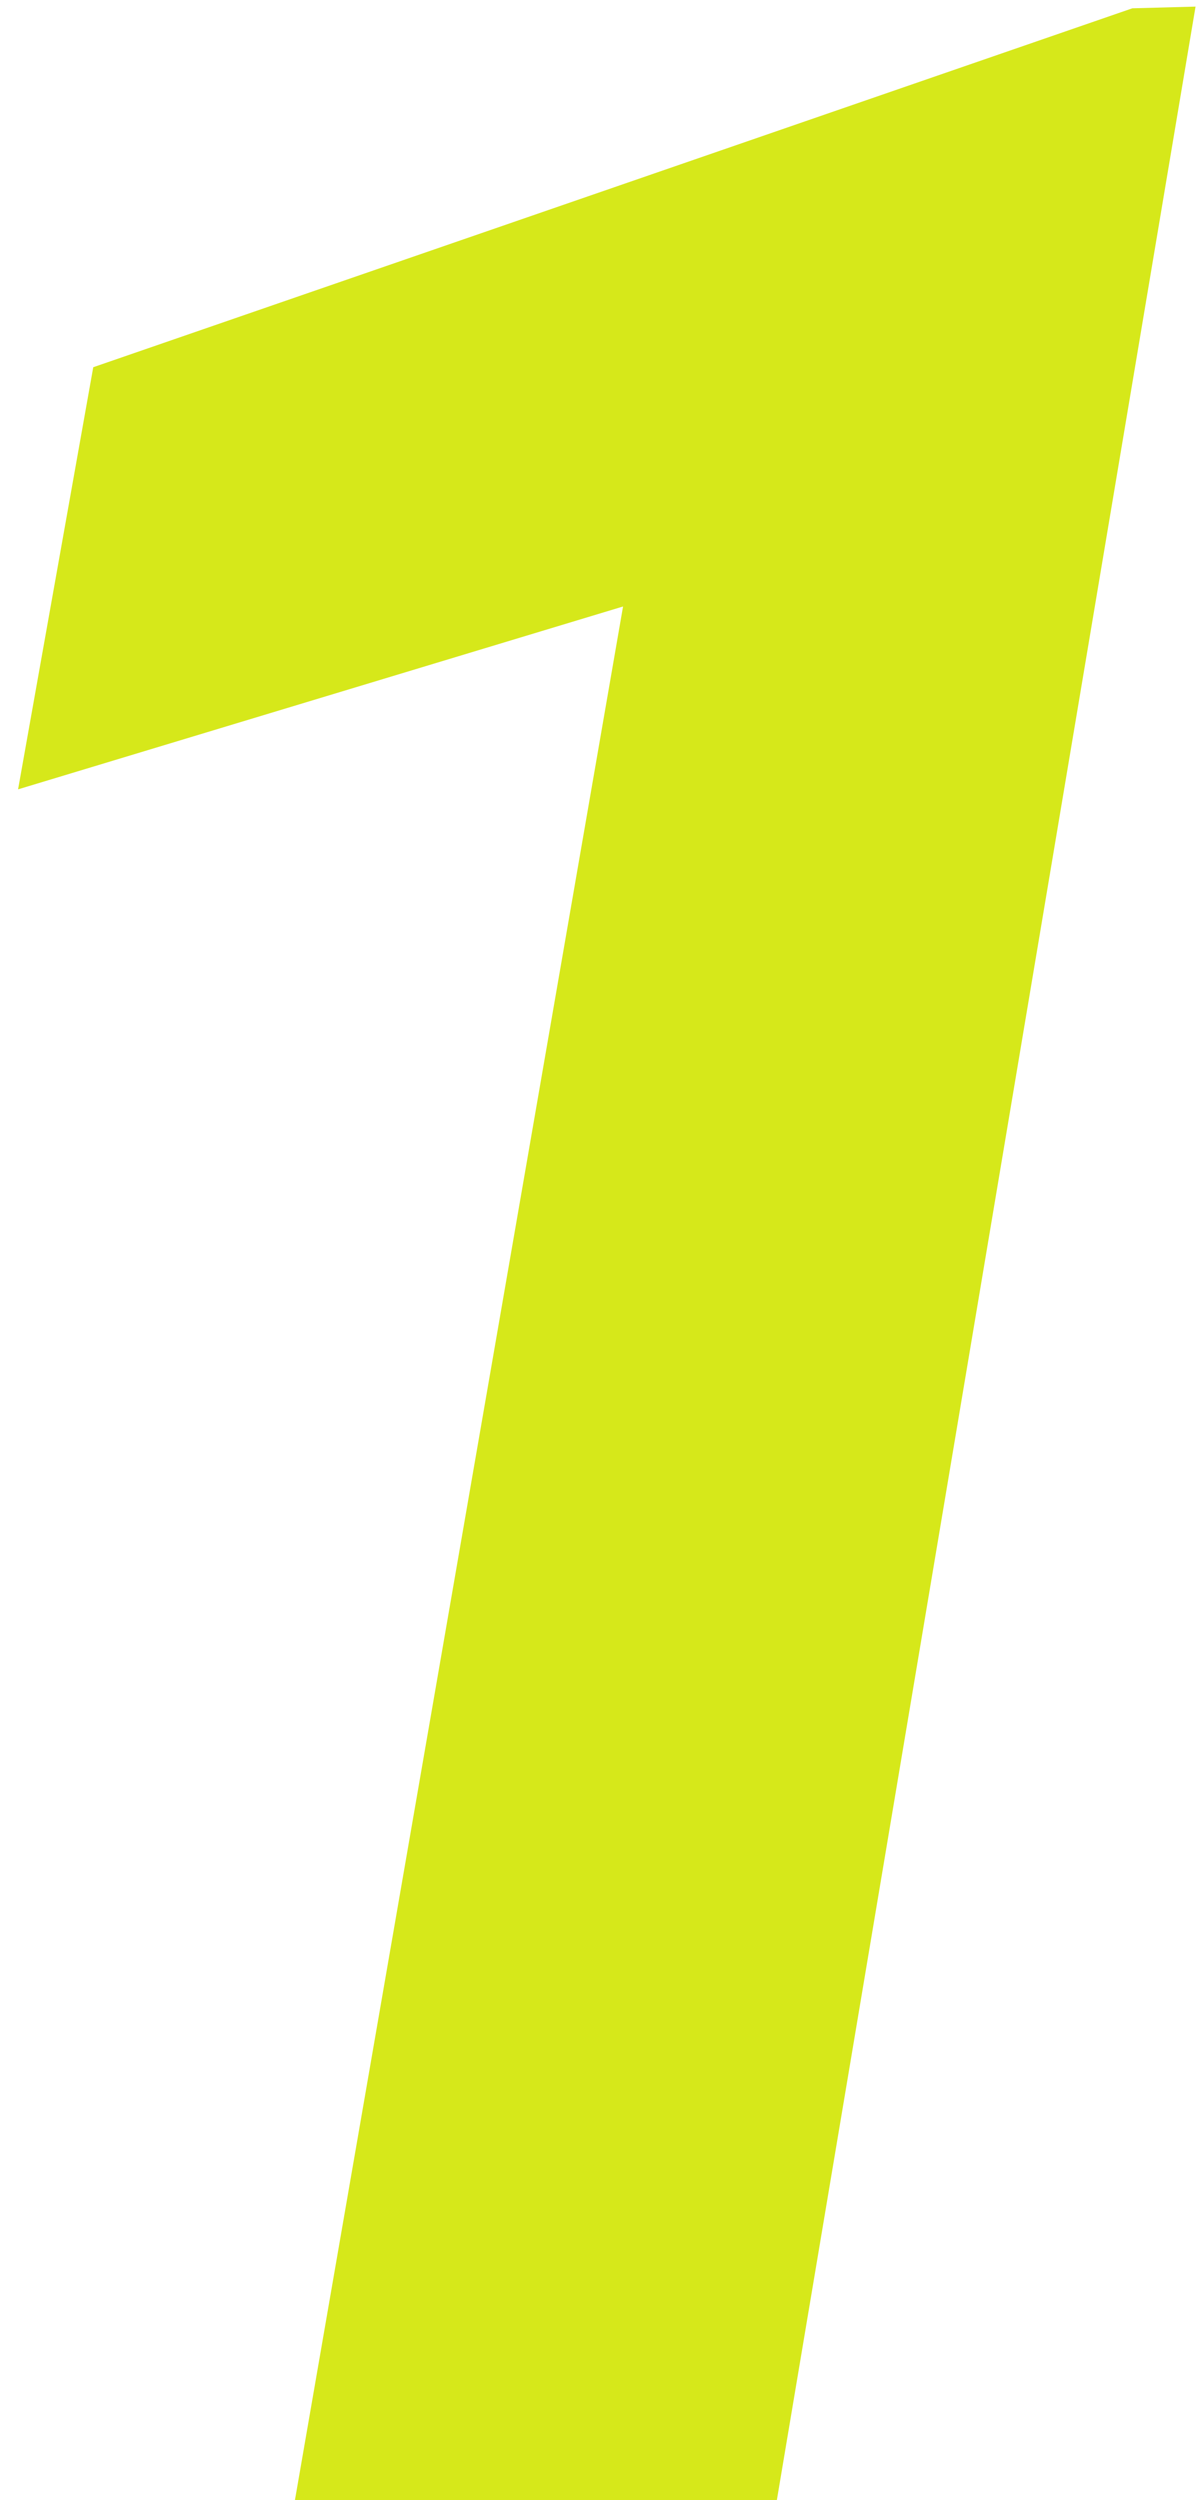 <?xml version="1.0" encoding="UTF-8"?> <svg xmlns="http://www.w3.org/2000/svg" width="48" height="100" viewBox="0 0 48 100" fill="none"> <path d="M31.074 100H11.797L24.922 24.258L0.723 31.572L3.73 14.688L45.293 0.332L47.822 0.264L31.074 100Z" fill="#D6E81A"></path> </svg> 